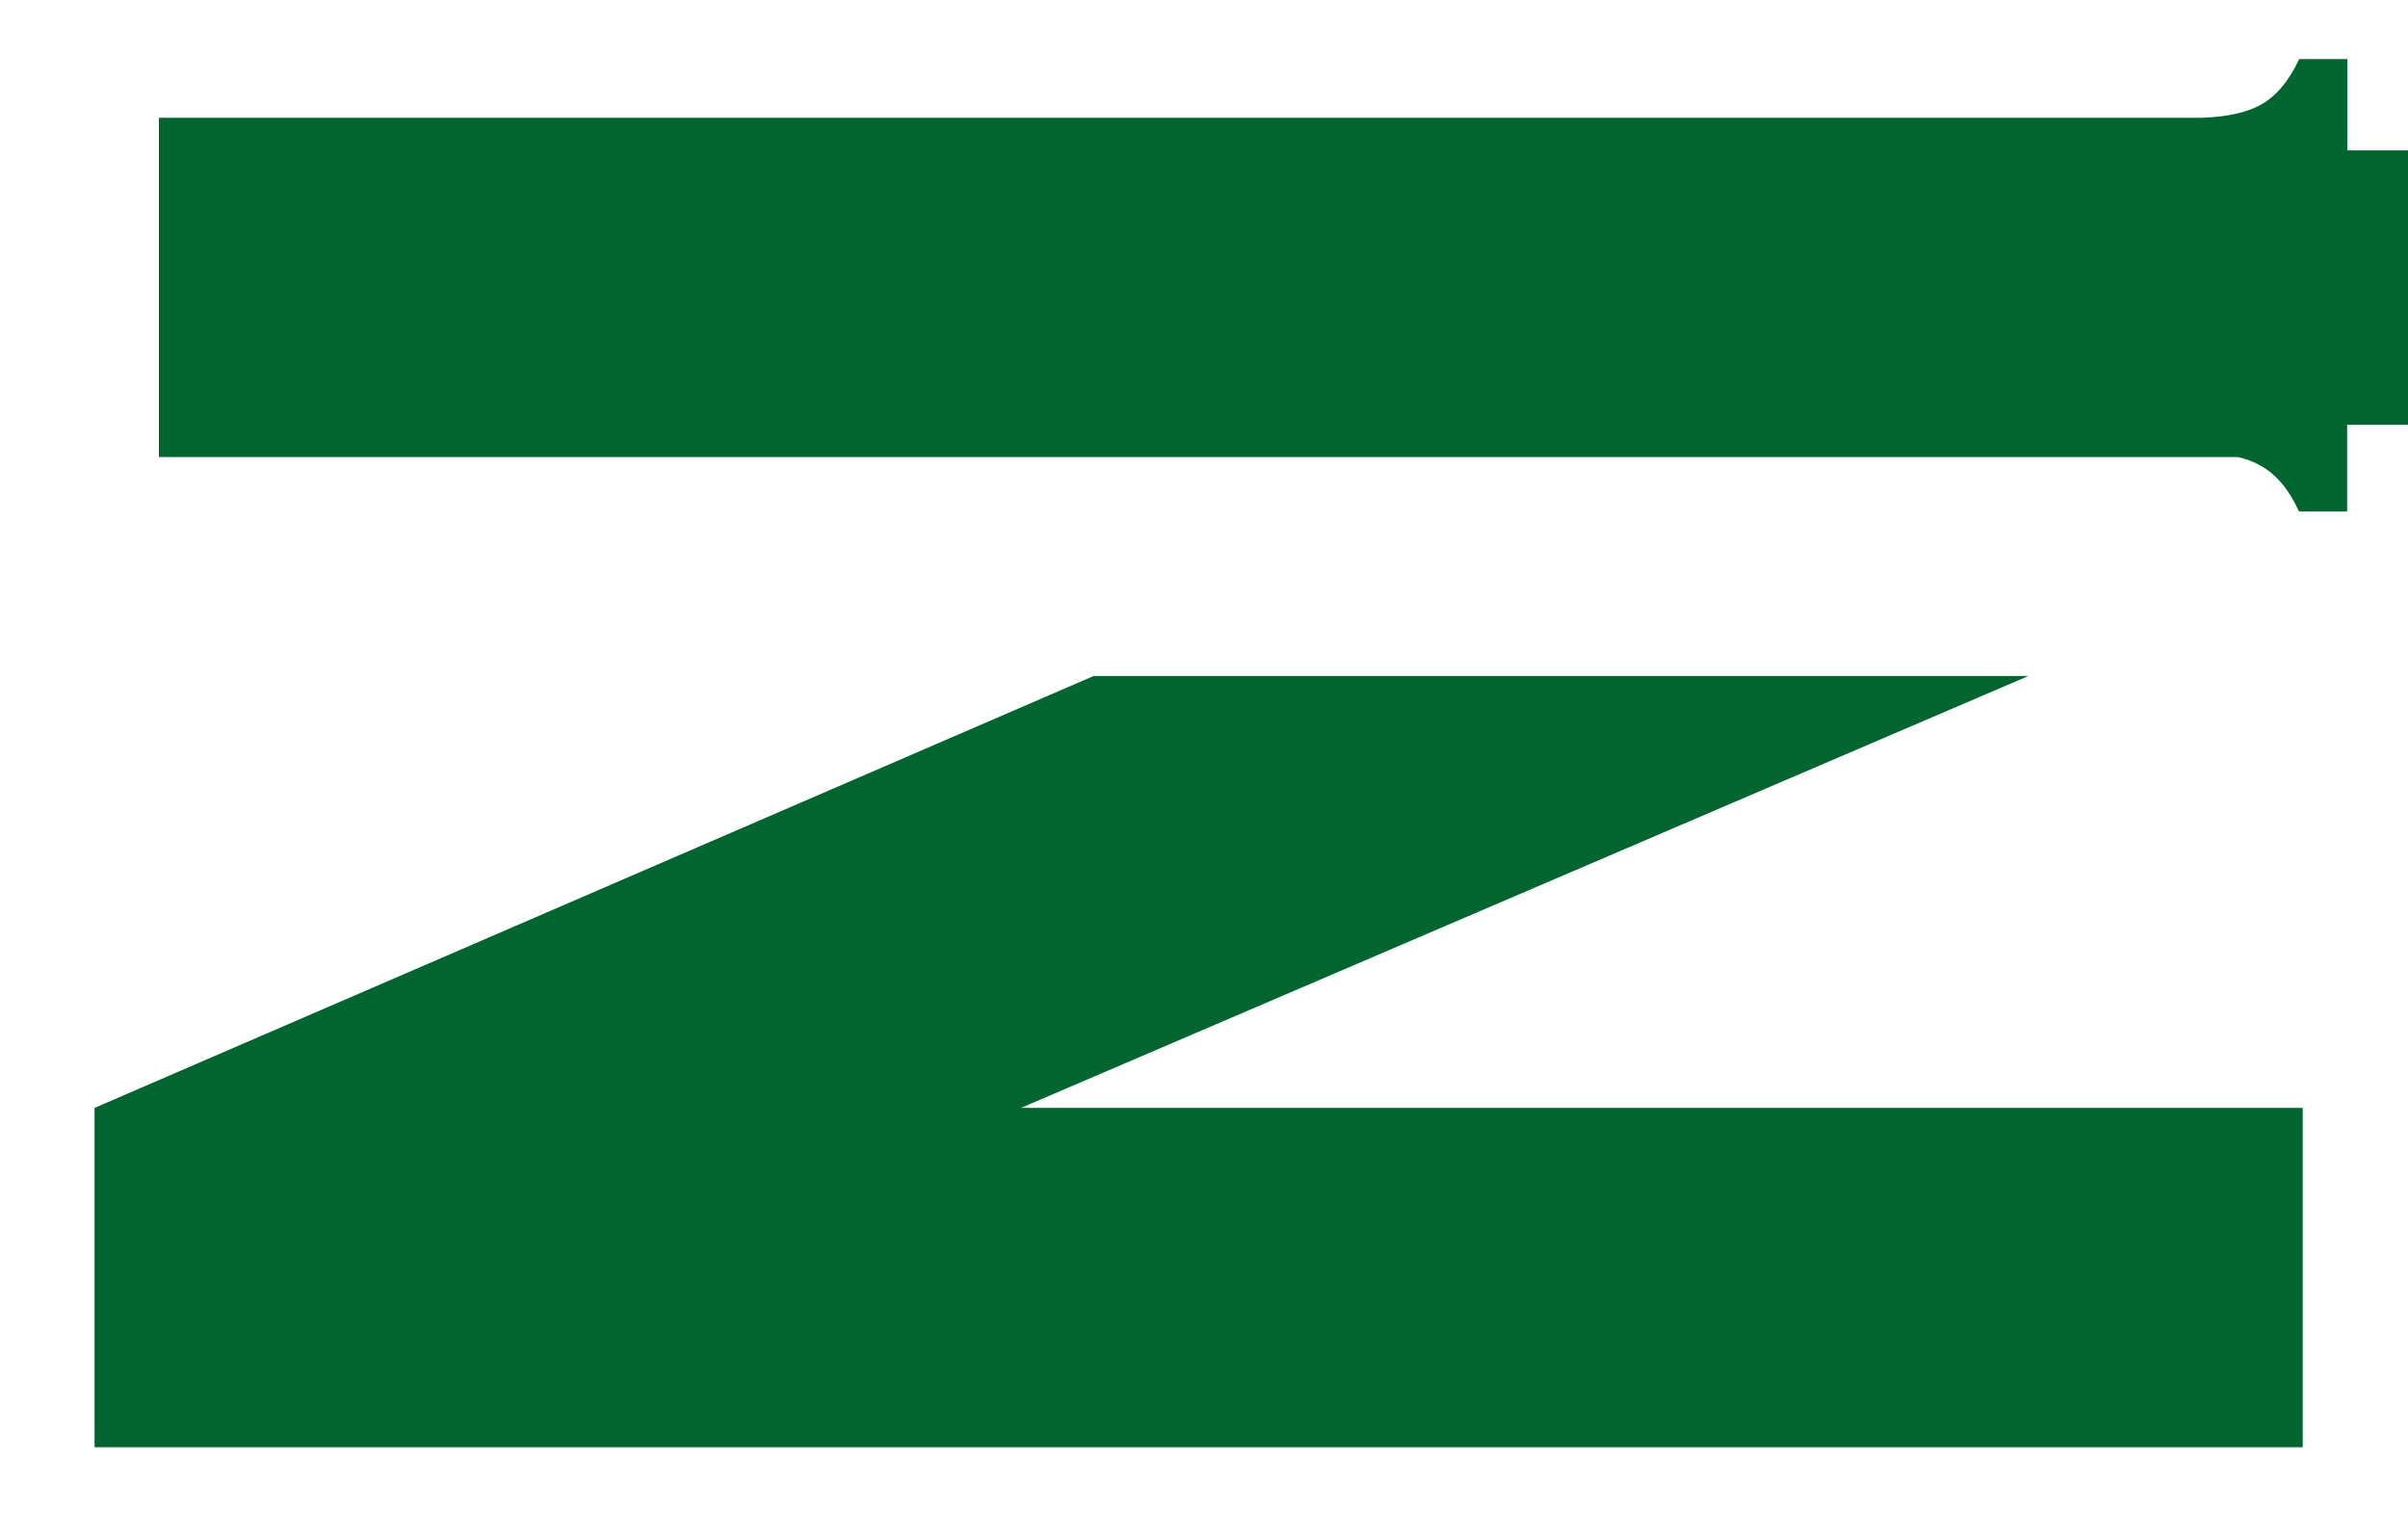 <?xml version="1.0" encoding="utf-8"?>
<!-- Generator: Adobe Illustrator 24.3.0, SVG Export Plug-In . SVG Version: 6.00 Build 0)  -->
<svg version="1.1" xmlns="http://www.w3.org/2000/svg" xmlns:xlink="http://www.w3.org/1999/xlink" x="0px" y="0px"
	 viewBox="0 0 110 69.33" style="enable-background:new 0 0 110 69.33;" xml:space="preserve">
<style type="text/css">
	.st0{display:none;}
	.st1{fill:#00652E;}
</style>
<g id="Grid" class="st0">
</g>
<g id="Layer_1">
</g>
<g id="Desktop">
</g>
<g id="Guides">
</g>
<g id="Page_1">
	<g id="Layer_1_1_">
		<g>
			<polygon class="st1" points="105.19,66.11 4.32,66.11 4.32,50.61 49.96,30.88 92.66,30.88 46.64,50.61 105.19,50.61 
				105.19,66.11 			"/>
			<path class="st1" d="M102.24,20.88H7.26V5.38h93.34c1.14-0.04,2.02-0.24,2.65-0.58c0.73-0.4,1.31-1.1,1.78-2.1h2.2v4.17h126.06
				c1.38,0,2.44-0.2,3.15-0.59c0.73-0.4,1.31-1.1,1.78-2.1h2.2v3.55h108.91c1.38,0,2.44-0.2,3.15-0.59c0.73-0.4,1.31-1.1,1.78-2.1
				h2.2v3.38h88.75c1.38,0,2.44-0.2,3.15-0.59c0.73-0.4,1.31-1.1,1.78-2.1h2.2v14.81h-2.2c-0.47-1.02-1.05-1.71-1.78-2.1
				c-0.72-0.39-1.78-0.59-3.15-0.59h-88.75v3.38h-2.2c-0.47-1.02-1.05-1.71-1.78-2.1c-0.72-0.39-1.78-0.59-3.15-0.59H240.41v3.55
				h-2.2c-0.47-1.02-1.05-1.71-1.78-2.1c-0.72-0.39-1.78-0.59-3.15-0.59H107.22v3.96h-2.2c-0.47-1.02-1.05-1.71-1.78-2.1
				C102.97,21.1,102.63,20.97,102.24,20.88L102.24,20.88z"/>
		</g>
	</g>
</g>
</svg>
